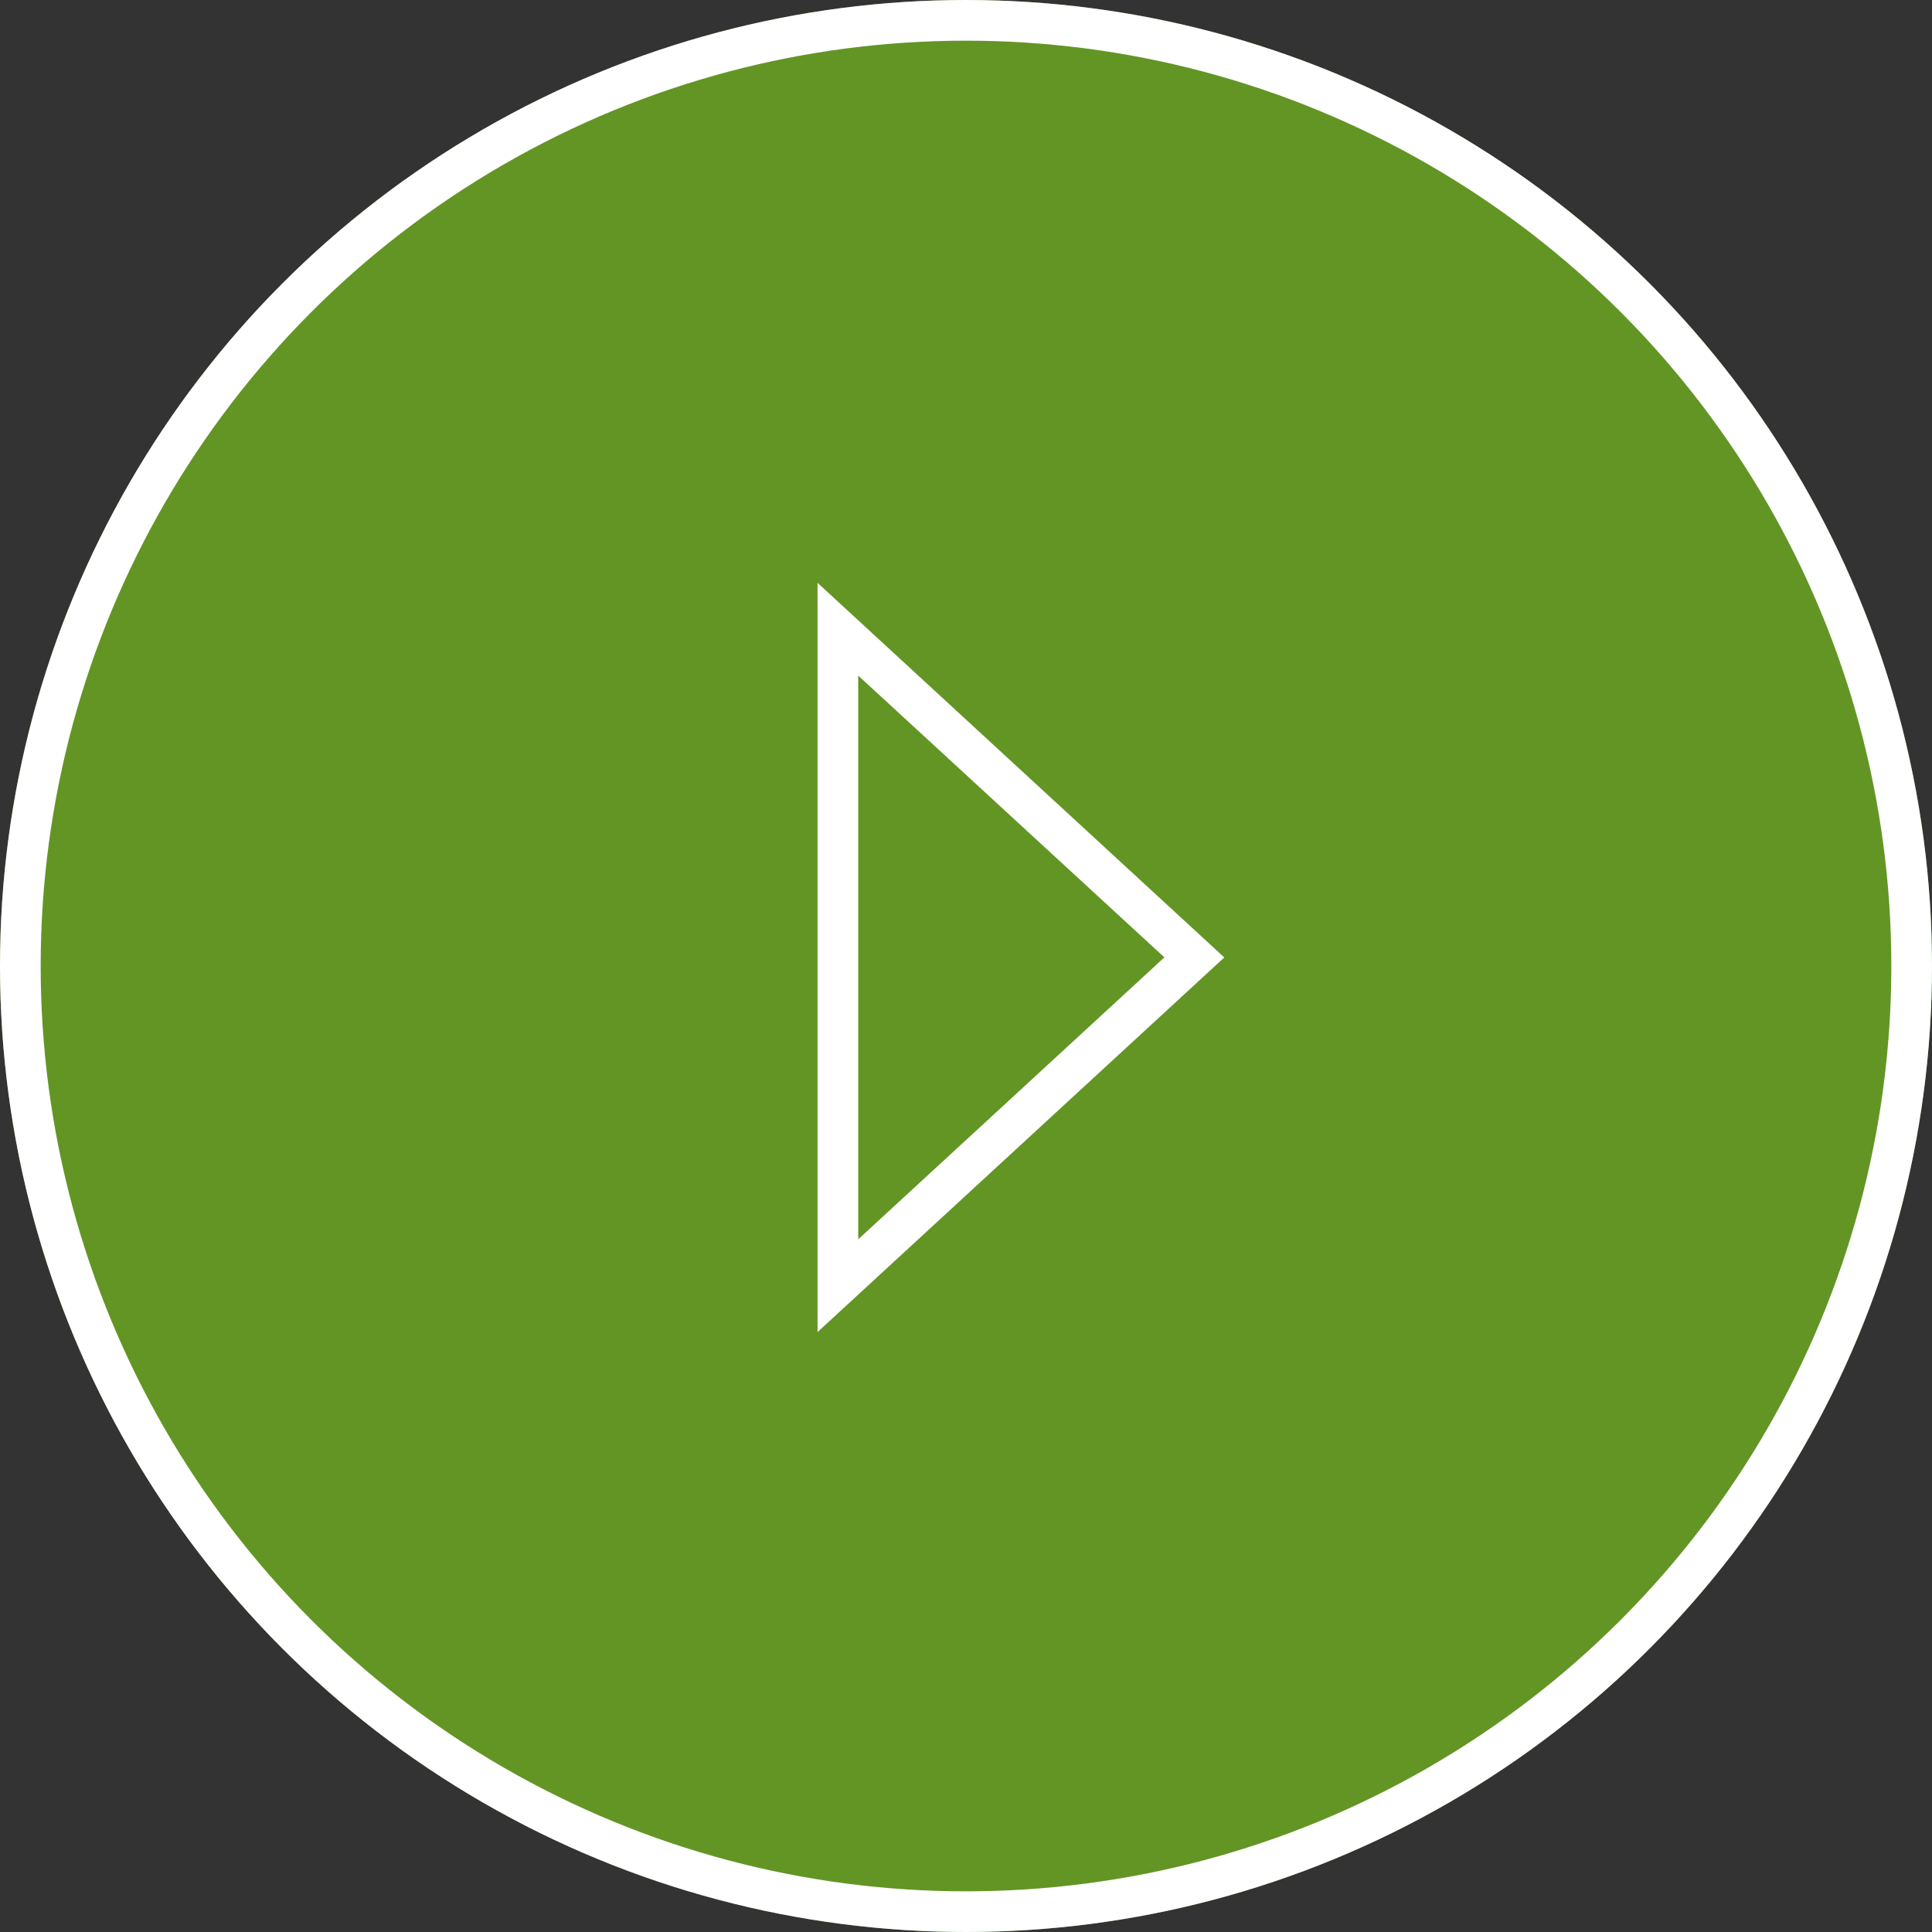 <svg xmlns="http://www.w3.org/2000/svg" width="95" height="95" viewBox="0 0 95 95"><rect x="0" y="0" width="95" height="95" fill="#333333" stroke="none"/><g fill="rgba(120,192,32,0.7)" stroke="#fff" stroke-width="2"><circle cx="47.5" cy="47.5" r="47.5" stroke="none"/><circle cx="47.5" cy="47.5" r="46.5" fill="none"/></g><g fill="none"><path d="M60.2 47.08l-20 18.42V28.66z"/><path d="M57.26 47.08L42.2 33.22v27.72l15.05-13.86m2.95 0l-20 18.42V28.66l20 18.42z" fill="#fff"/></g></svg>